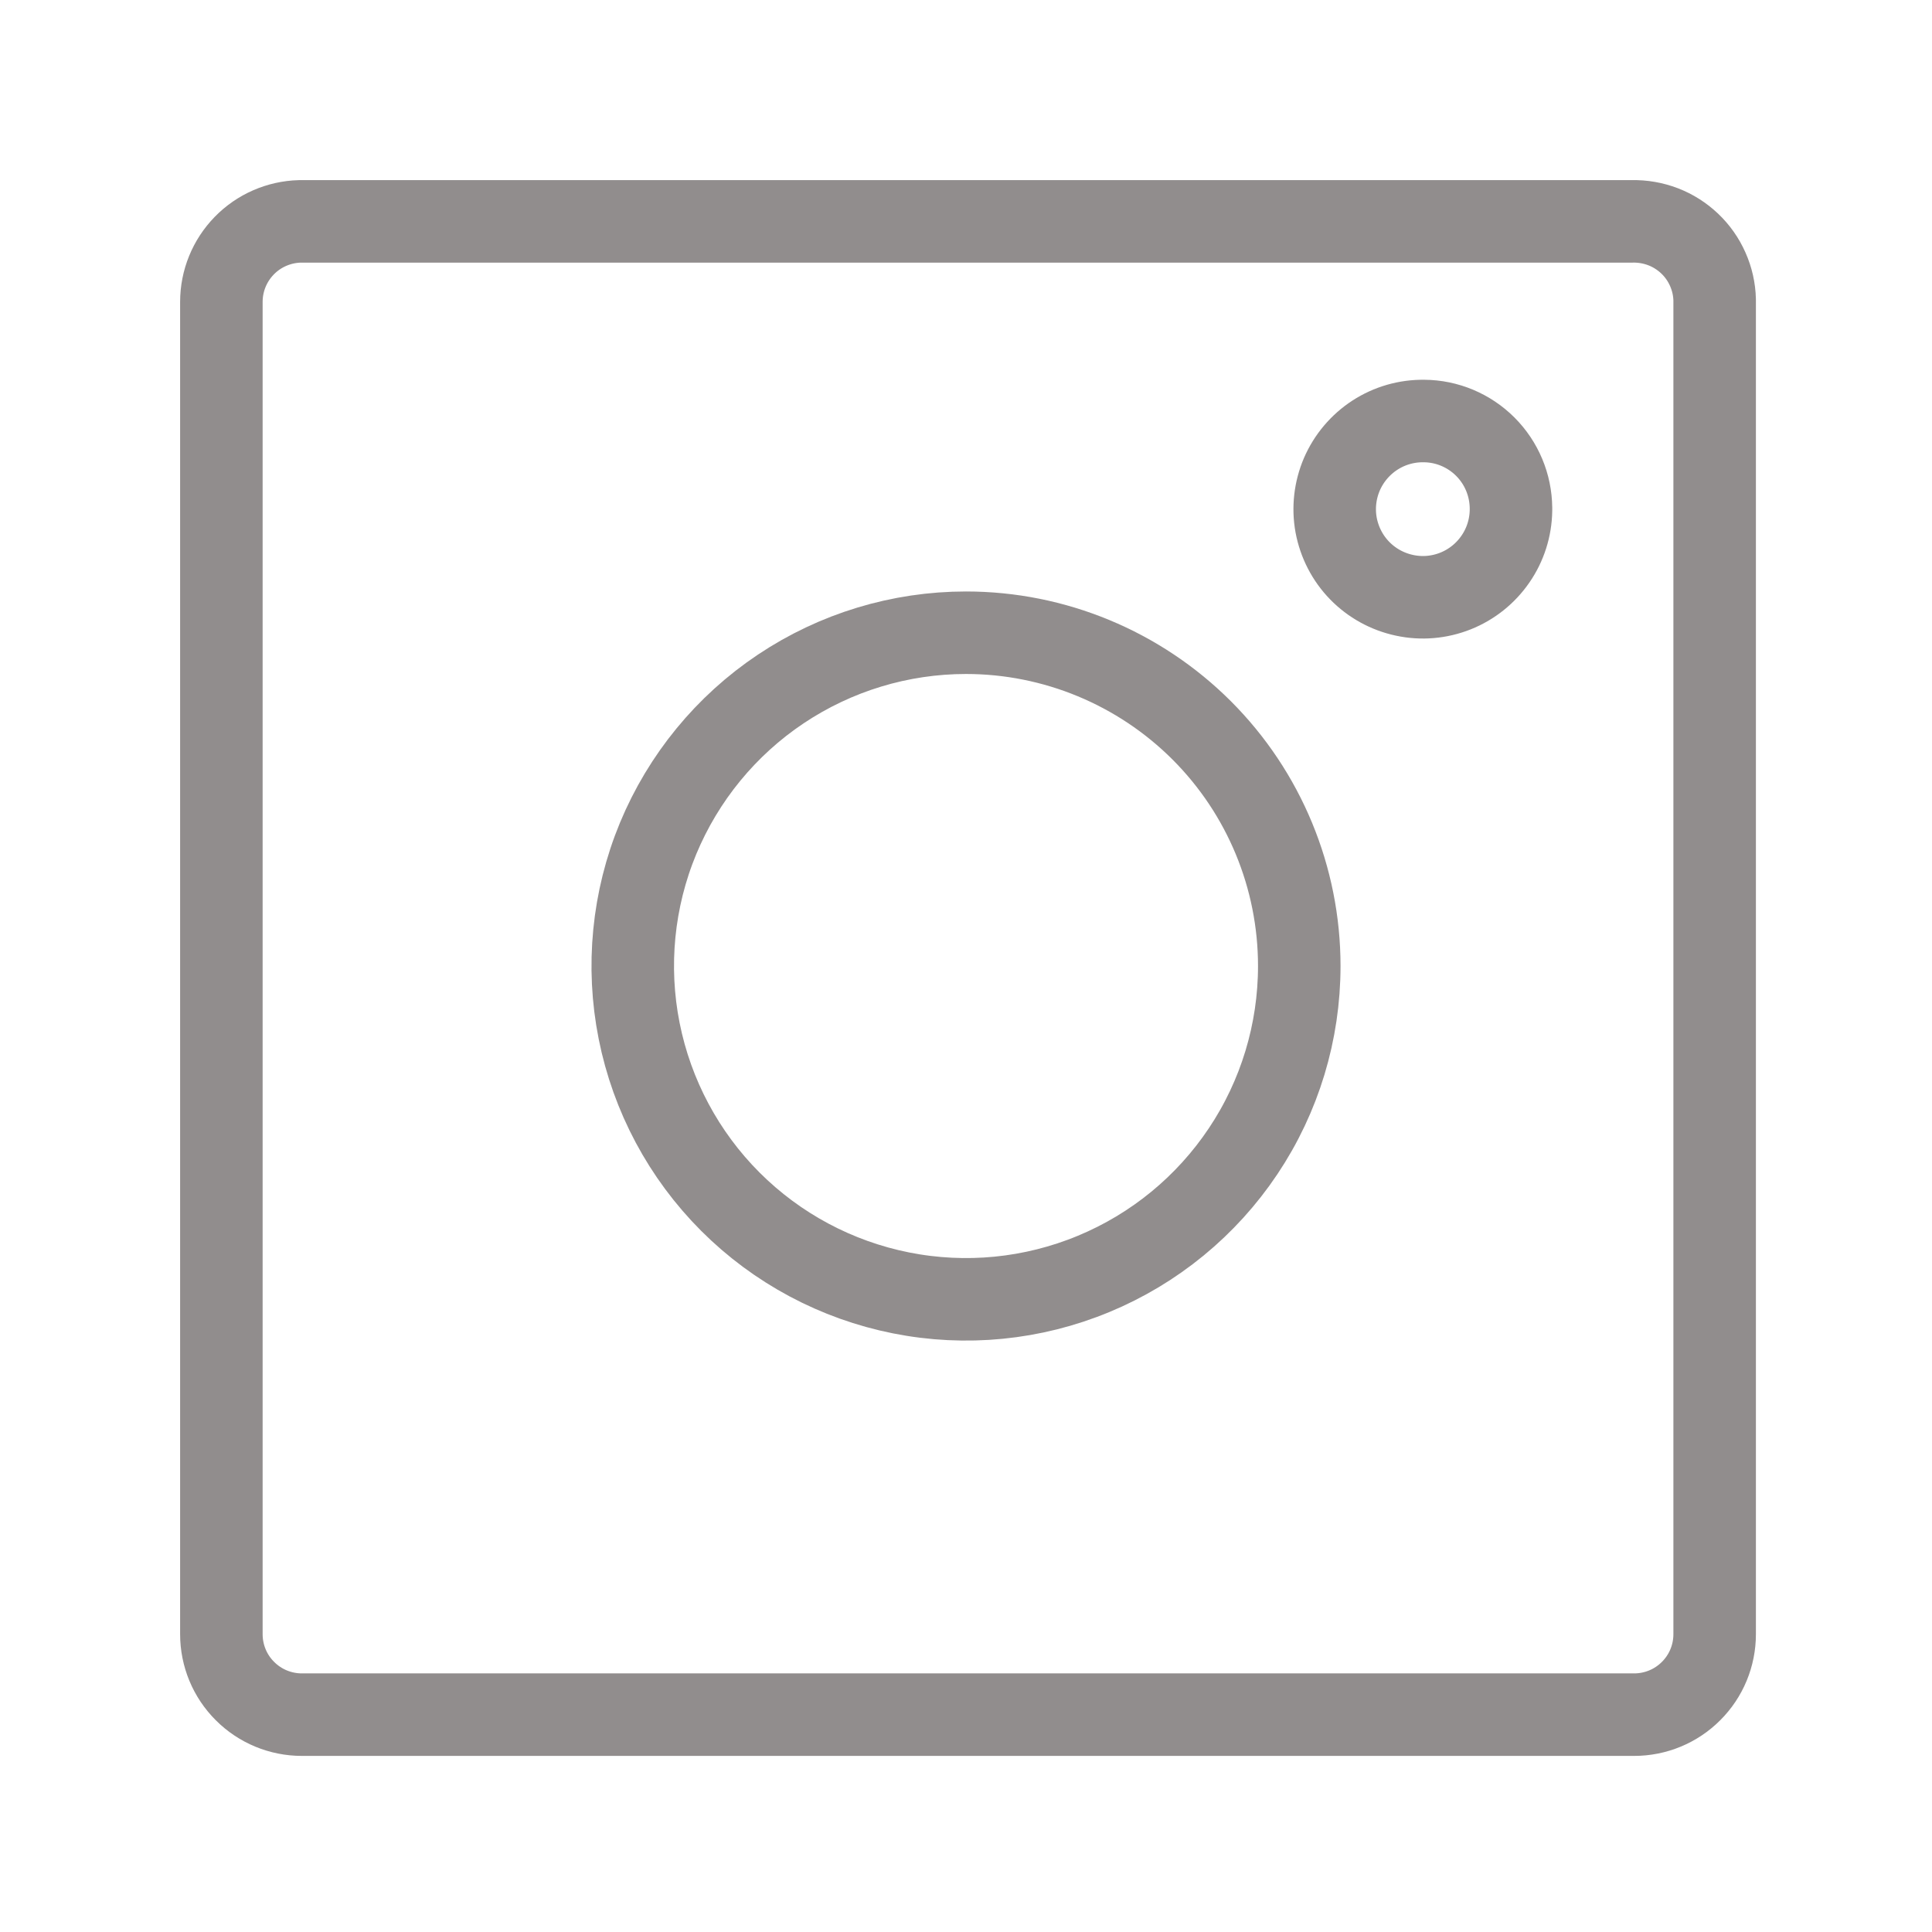 <svg width="24" height="24" viewBox="0 0 24 24" fill="none" xmlns="http://www.w3.org/2000/svg">
<path d="M17.69 5.23C17.473 5.227 17.261 5.288 17.079 5.406C16.898 5.524 16.755 5.693 16.669 5.892C16.584 6.091 16.559 6.31 16.598 6.523C16.638 6.736 16.739 6.933 16.89 7.088C17.041 7.243 17.235 7.35 17.447 7.395C17.659 7.441 17.879 7.422 18.08 7.342C18.281 7.262 18.454 7.124 18.577 6.945C18.7 6.767 18.767 6.556 18.77 6.34V6.31C18.767 6.024 18.653 5.751 18.451 5.549C18.249 5.347 17.976 5.232 17.69 5.23Z" stroke="#918D8D" stroke-width="1.025" stroke-linecap="round" stroke-linejoin="round"/>
<path d="M20.275 2.75H3.725C3.464 2.757 3.216 2.865 3.034 3.052C2.852 3.239 2.75 3.489 2.75 3.75V20.3C2.75 20.566 2.855 20.82 3.043 21.007C3.23 21.195 3.485 21.3 3.75 21.3H20.3C20.565 21.3 20.82 21.195 21.007 21.007C21.195 20.82 21.3 20.566 21.3 20.3V3.725C21.297 3.594 21.268 3.465 21.214 3.344C21.161 3.224 21.085 3.116 20.989 3.025C20.894 2.935 20.782 2.864 20.66 2.817C20.537 2.77 20.406 2.747 20.275 2.75Z" stroke="#918D8D" stroke-width="1.025" stroke-linecap="round" stroke-linejoin="round"/>
<path d="M12 7.86C11.181 7.86 10.381 8.103 9.7 8.558C9.019 9.013 8.489 9.66 8.175 10.416C7.862 11.172 7.78 12.005 7.94 12.808C8.1 13.611 8.494 14.349 9.073 14.928C9.652 15.507 10.39 15.901 11.193 16.061C11.996 16.221 12.828 16.139 13.585 15.825C14.341 15.512 14.988 14.981 15.443 14.3C15.898 13.62 16.14 12.819 16.14 12C16.14 10.902 15.704 9.849 14.928 9.073C14.151 8.297 13.098 7.86 12 7.86Z" stroke="#918D8D" stroke-width="1.025" stroke-linecap="round" stroke-linejoin="round"/>
</svg>
